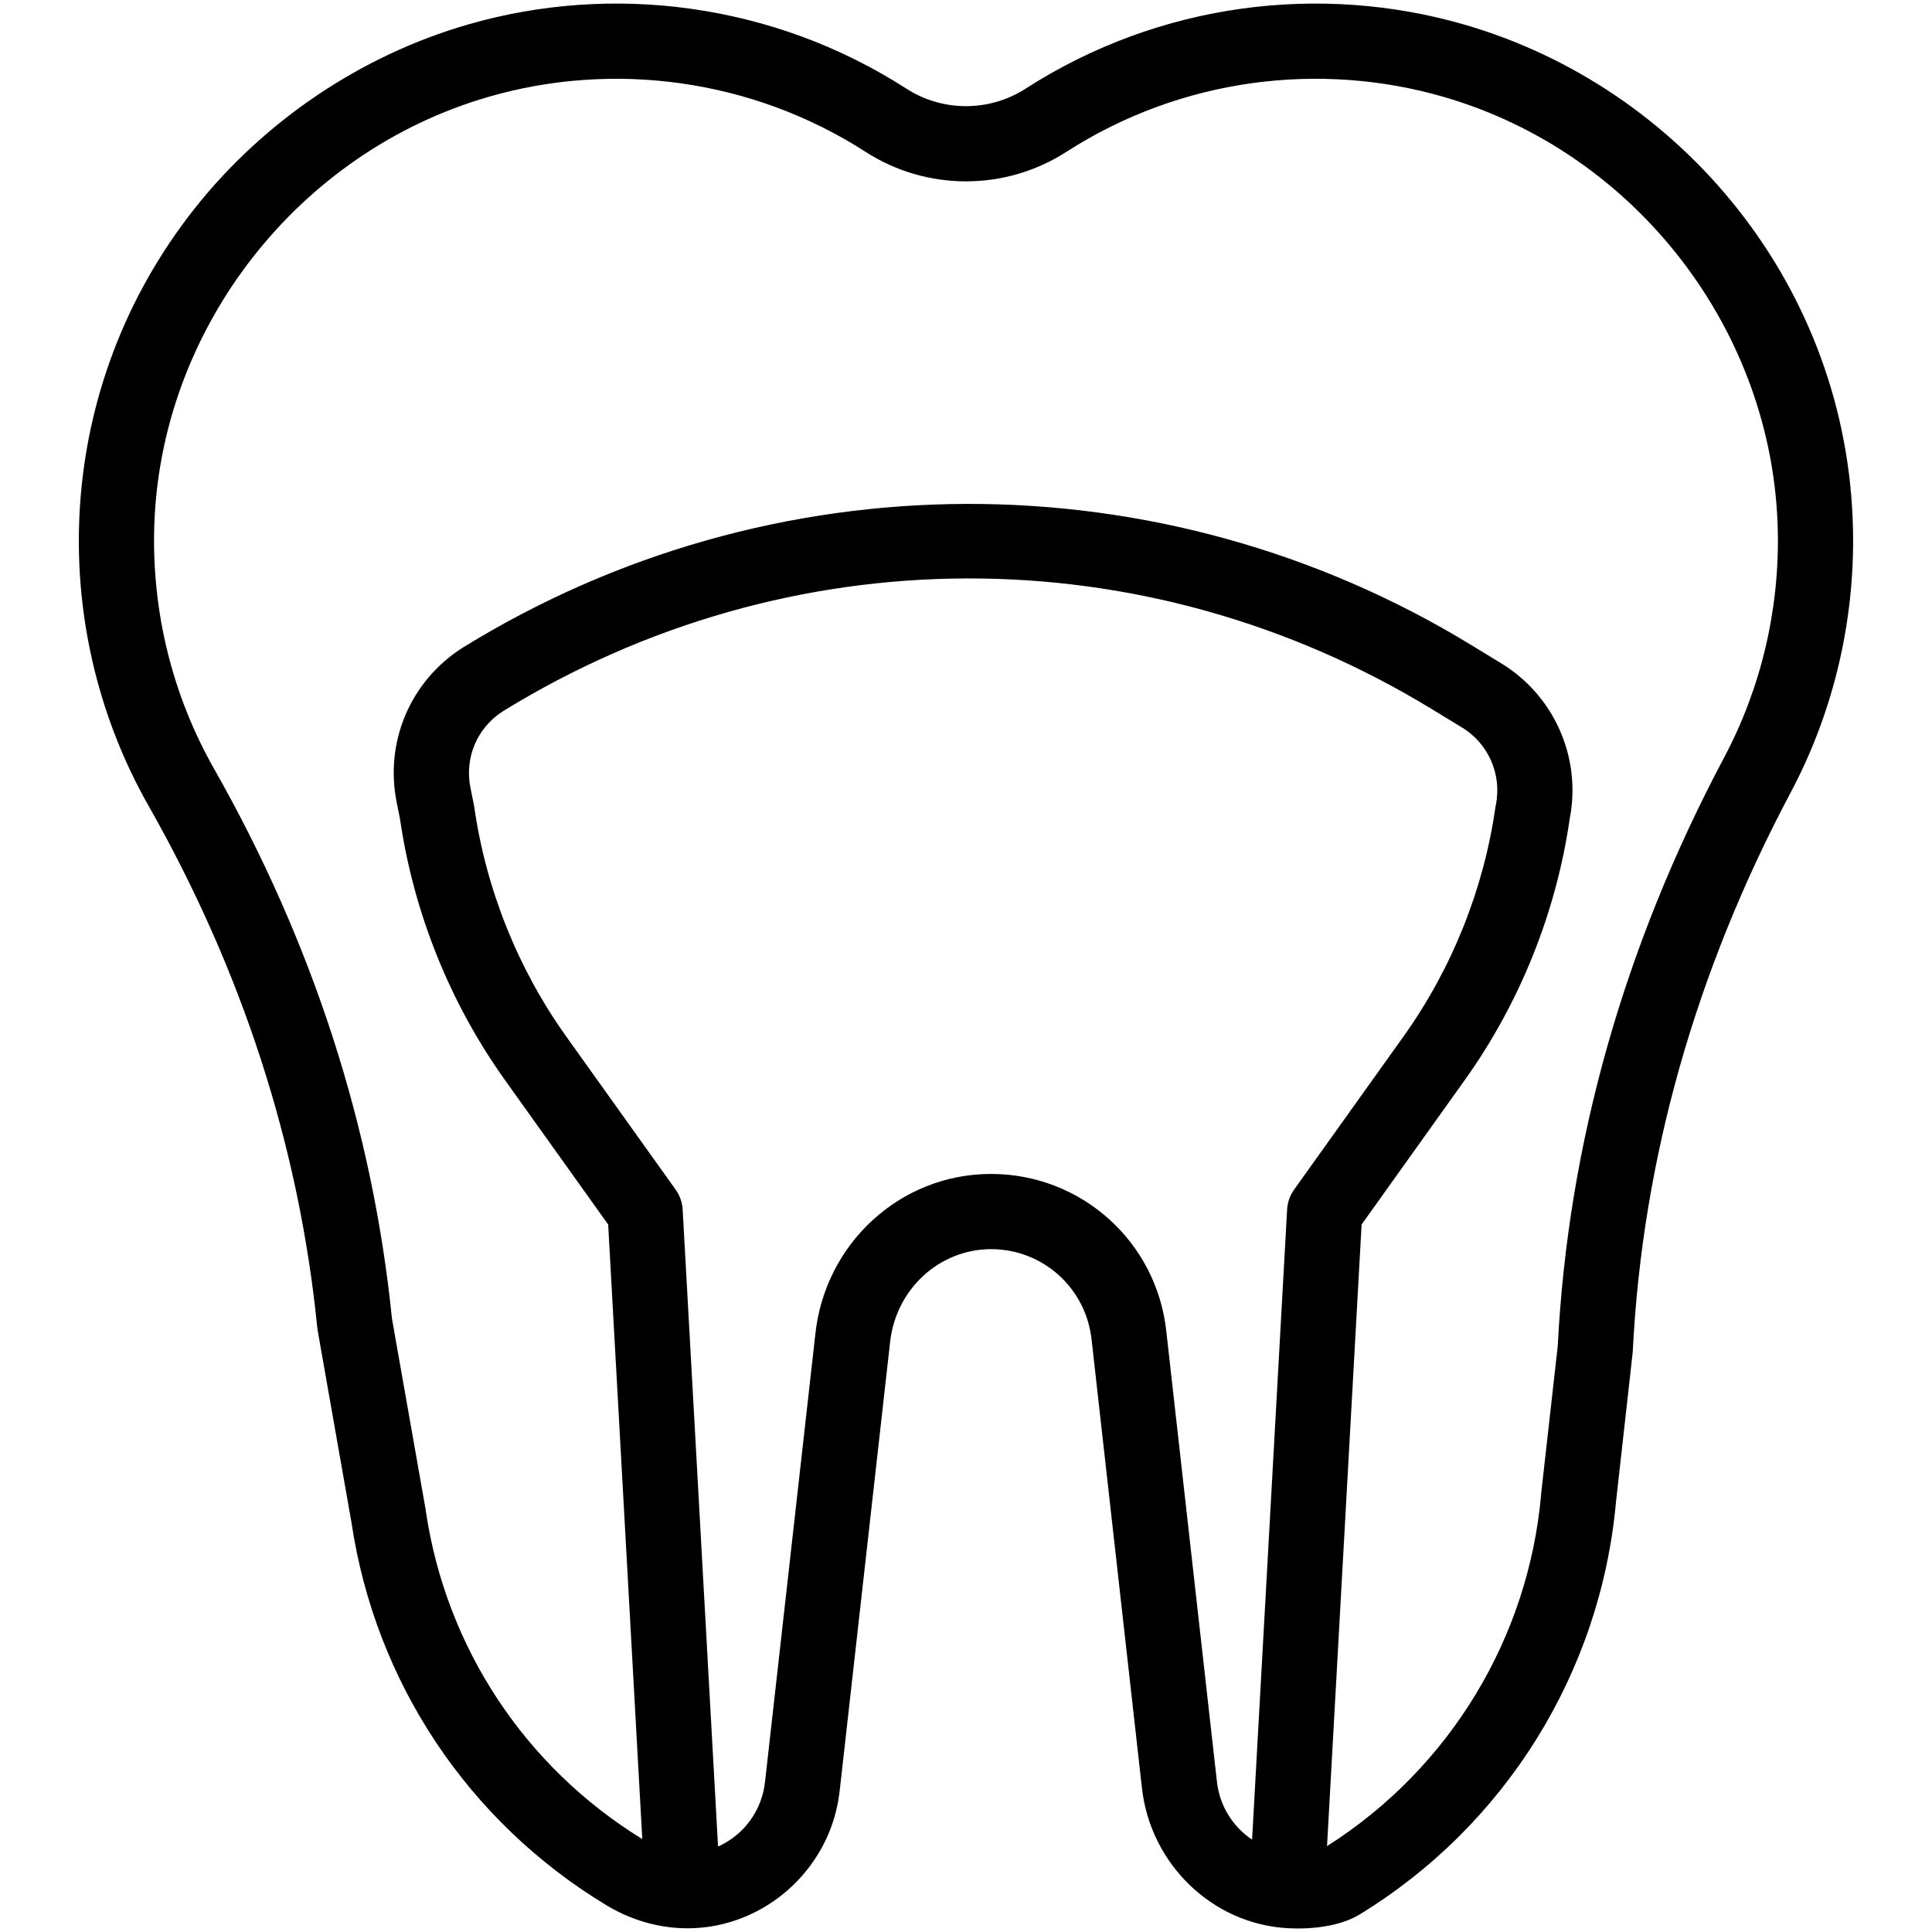 <svg width="38" height="38" viewBox="0 0 38 38" fill="none" xmlns="http://www.w3.org/2000/svg">
    <g clip-path="url(#clip0_2634_3578)">
        <path
            d="M36.446 10.407C36.344 5.642 33.071 1.717 28.796 0.482C25.987 -0.329 22.82 0.041 20.172 1.744C19.46 2.202 18.54 2.203 17.828 1.744C15.202 0.055 12.031 -0.336 9.204 0.482C7.101 1.09 5.189 2.378 3.821 4.11C1.079 7.583 0.872 12.239 2.923 15.851C4.768 19.1 5.884 22.551 6.24 26.109C6.245 26.16 6.205 25.921 6.913 29.945C7.381 33.086 9.207 35.829 11.926 37.473C12.771 37.983 13.783 38.079 14.699 37.681C15.549 37.311 16.198 36.562 16.433 35.664C16.475 35.506 16.503 35.345 16.52 35.182L17.506 26.407C17.616 25.363 18.467 24.573 19.491 24.569C20.513 24.569 21.363 25.335 21.471 26.356C21.471 26.356 22.461 35.17 22.461 35.173C22.628 36.656 23.839 37.85 25.344 37.926C25.787 37.949 26.351 37.893 26.739 37.657C29.608 35.905 31.481 32.894 31.784 29.546C32.132 26.426 32.113 26.613 32.115 26.57C32.303 22.808 33.347 19.115 35.218 15.592C36.061 14.008 36.485 12.214 36.446 10.407ZM23.933 35.022C23.931 35.009 23.039 27.073 22.941 26.196C22.755 24.426 21.272 23.09 19.491 23.09H19.48C17.706 23.096 16.225 24.455 16.036 26.247C15.418 31.746 15.05 35.022 15.049 35.03C14.991 35.614 14.626 36.095 14.123 36.319L13.427 23.789C13.419 23.649 13.371 23.514 13.29 23.4L11.136 20.385C10.185 19.053 9.56 17.492 9.328 15.871C9.323 15.834 9.321 15.833 9.253 15.493C9.135 14.907 9.382 14.32 9.883 13.995C15.511 10.522 22.514 10.503 28.16 13.946C28.841 14.361 28.724 14.29 28.738 14.298C29.269 14.61 29.543 15.226 29.422 15.829C29.419 15.843 29.416 15.857 29.414 15.871C29.183 17.492 28.557 19.053 27.606 20.385L25.452 23.4C25.371 23.514 25.324 23.649 25.316 23.789L24.627 36.183C24.246 35.929 23.982 35.512 23.933 35.022ZM33.912 14.898C31.942 18.607 30.84 22.501 30.639 26.474C30.208 30.327 30.331 29.189 30.311 29.406C30.061 32.202 28.529 34.77 26.101 36.311L26.781 24.085L28.809 21.245C29.894 19.726 30.608 17.948 30.875 16.1C31.111 14.888 30.557 13.655 29.493 13.026L28.931 12.683C22.84 8.969 15.175 8.987 9.099 12.74C8.078 13.389 7.561 14.585 7.803 15.786L7.867 16.102C8.134 17.948 8.849 19.727 9.933 21.245L11.962 24.085L12.633 36.172C10.323 34.752 8.772 32.403 8.375 29.718C8.347 29.536 8.517 30.524 7.709 25.934C7.329 22.18 6.152 18.542 4.21 15.12C3.39 13.677 2.984 12.03 3.034 10.355C3.153 6.463 5.859 2.987 9.615 1.903C12.046 1.2 14.773 1.538 17.027 2.988C18.226 3.76 19.773 3.76 20.972 2.988C23.247 1.525 25.971 1.206 28.386 1.903C32.177 2.998 34.883 6.508 34.967 10.439C35.001 11.994 34.636 13.536 33.912 14.898Z"
            fill="black" />
    </g>
    <defs>
        <clipPath id="clip0_2634_3578">
            <rect width="37.861" height="37.861" fill="white"
                transform="translate(0.07 0.07)" />
        </clipPath>
    </defs>
</svg>